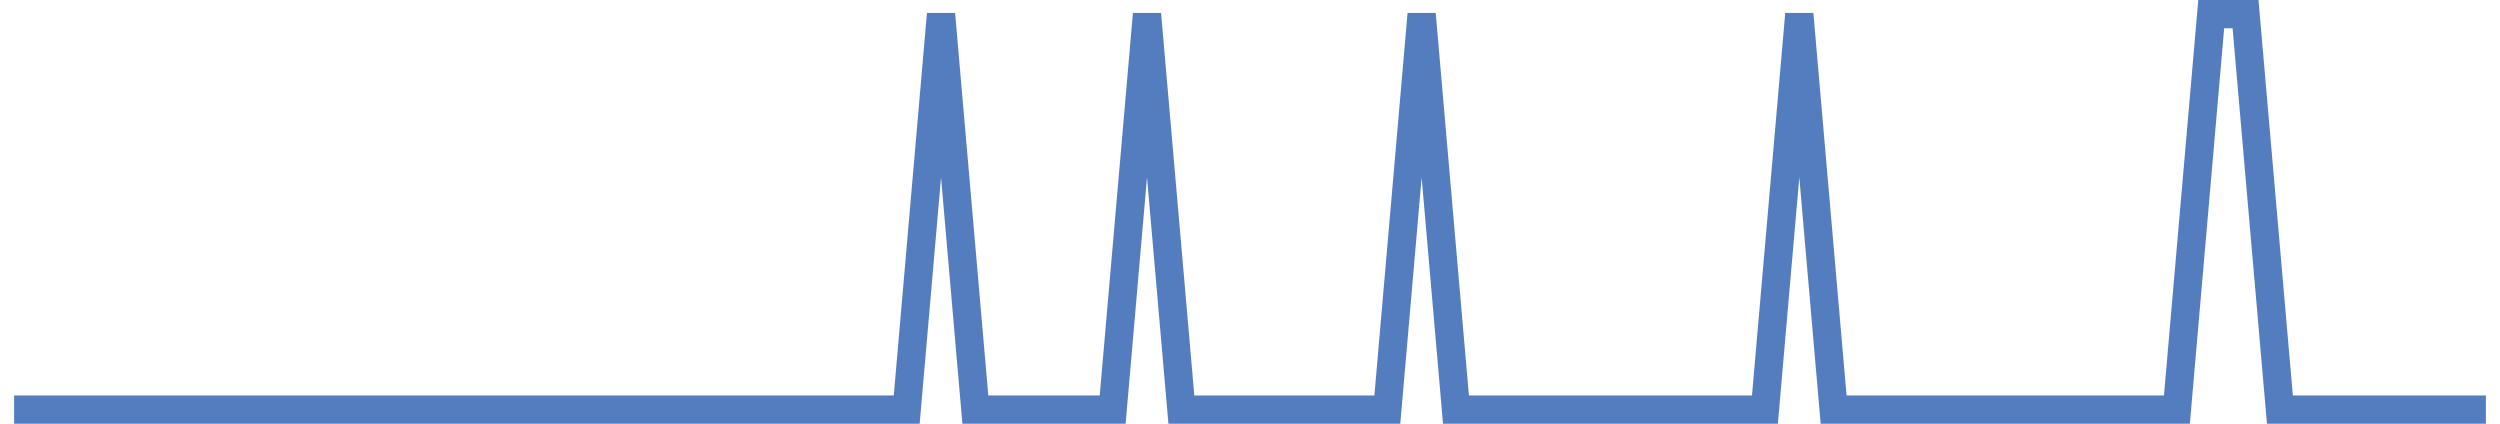 <?xml version="1.0" encoding="UTF-8"?>
<svg xmlns="http://www.w3.org/2000/svg" xmlns:xlink="http://www.w3.org/1999/xlink" width="177pt" height="30pt" viewBox="0 0 177 30" version="1.1">
<g id="surface16371171">
<path style="fill:none;stroke-width:2;stroke-linecap:butt;stroke-linejoin:miter;stroke:rgb(32.941%,49.02%,74.902%);stroke-opacity:1;stroke-miterlimit:10;" d="M 1 29 L 64.195 29 L 66.625 1 L 69.055 29 L 78.777 29 L 81.207 1 L 83.641 29 L 98.223 29 L 100.652 1 L 103.082 29 L 124.957 29 L 127.391 1 L 129.82 29 L 154.125 29 L 156.555 1 L 158.984 1 L 161.418 29 L 176 29 "/>
</g>
</svg>
